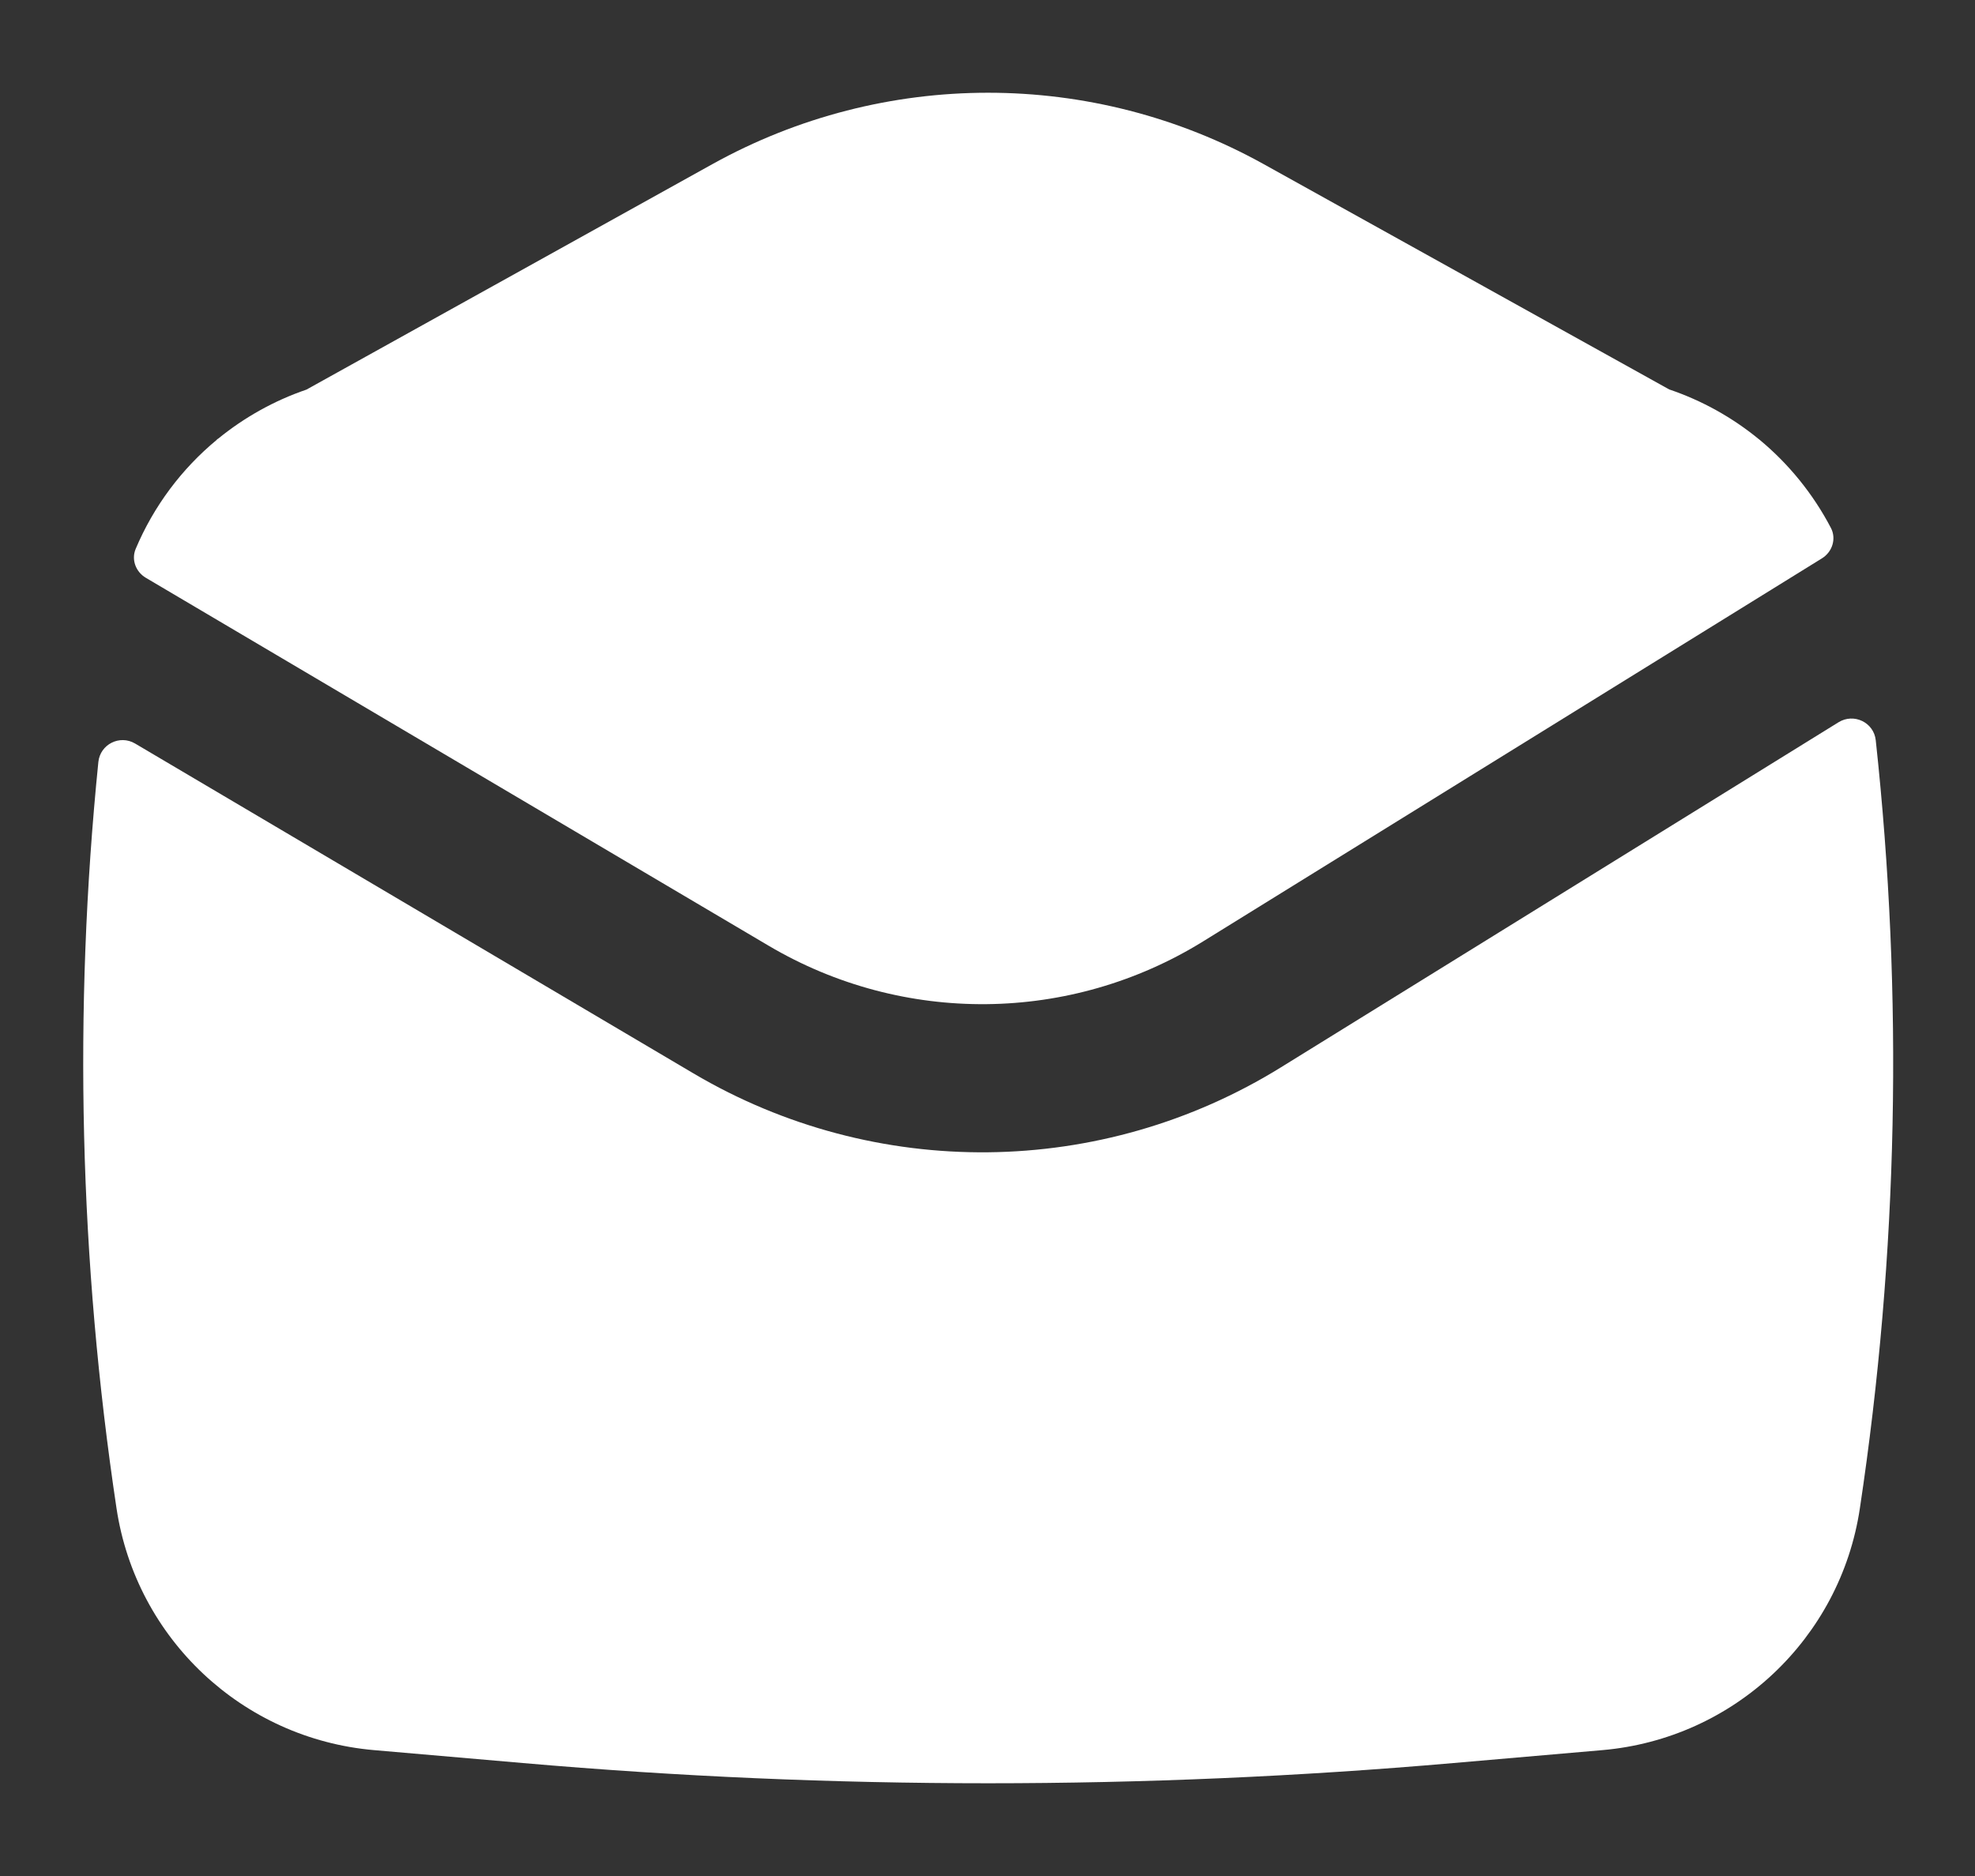 <svg width="20" height="19" viewBox="0 0 20 19" fill="none" xmlns="http://www.w3.org/2000/svg">
<rect x="0" y="0" width="20" height="19" fill="#333333" stroke="none"/>
<path d="M17.814 4.45C18.112 4.696 18.36 5.001 18.541 5.347C18.598 5.457 18.555 5.59 18.45 5.655L12.184 9.534C10.84 10.366 9.146 10.383 7.785 9.579L1.477 5.852C1.375 5.792 1.328 5.668 1.374 5.559C1.557 5.125 1.841 4.747 2.197 4.453L2.197 4.45L2.209 4.443C2.473 4.228 2.775 4.058 3.103 3.946L7.213 1.663C8.95 0.698 11.061 0.698 12.798 1.663L16.903 3.944C17.237 4.057 17.544 4.229 17.811 4.448L17.814 4.45Z" fill="#ffffff"/>
<path d="M0.996 7.718C1.014 7.538 1.213 7.438 1.369 7.531L7.022 10.871C8.863 11.959 11.155 11.935 12.973 10.809L18.618 7.315C18.773 7.219 18.976 7.316 18.995 7.498C19.275 10.085 19.222 12.7 18.834 15.277C18.636 16.597 17.558 17.609 16.228 17.725L14.718 17.856C11.583 18.129 8.431 18.129 5.296 17.856L3.786 17.725C2.456 17.609 1.379 16.597 1.18 15.277C0.804 12.773 0.742 10.233 0.996 7.718Z" fill="#ffffff"/>
</svg>
